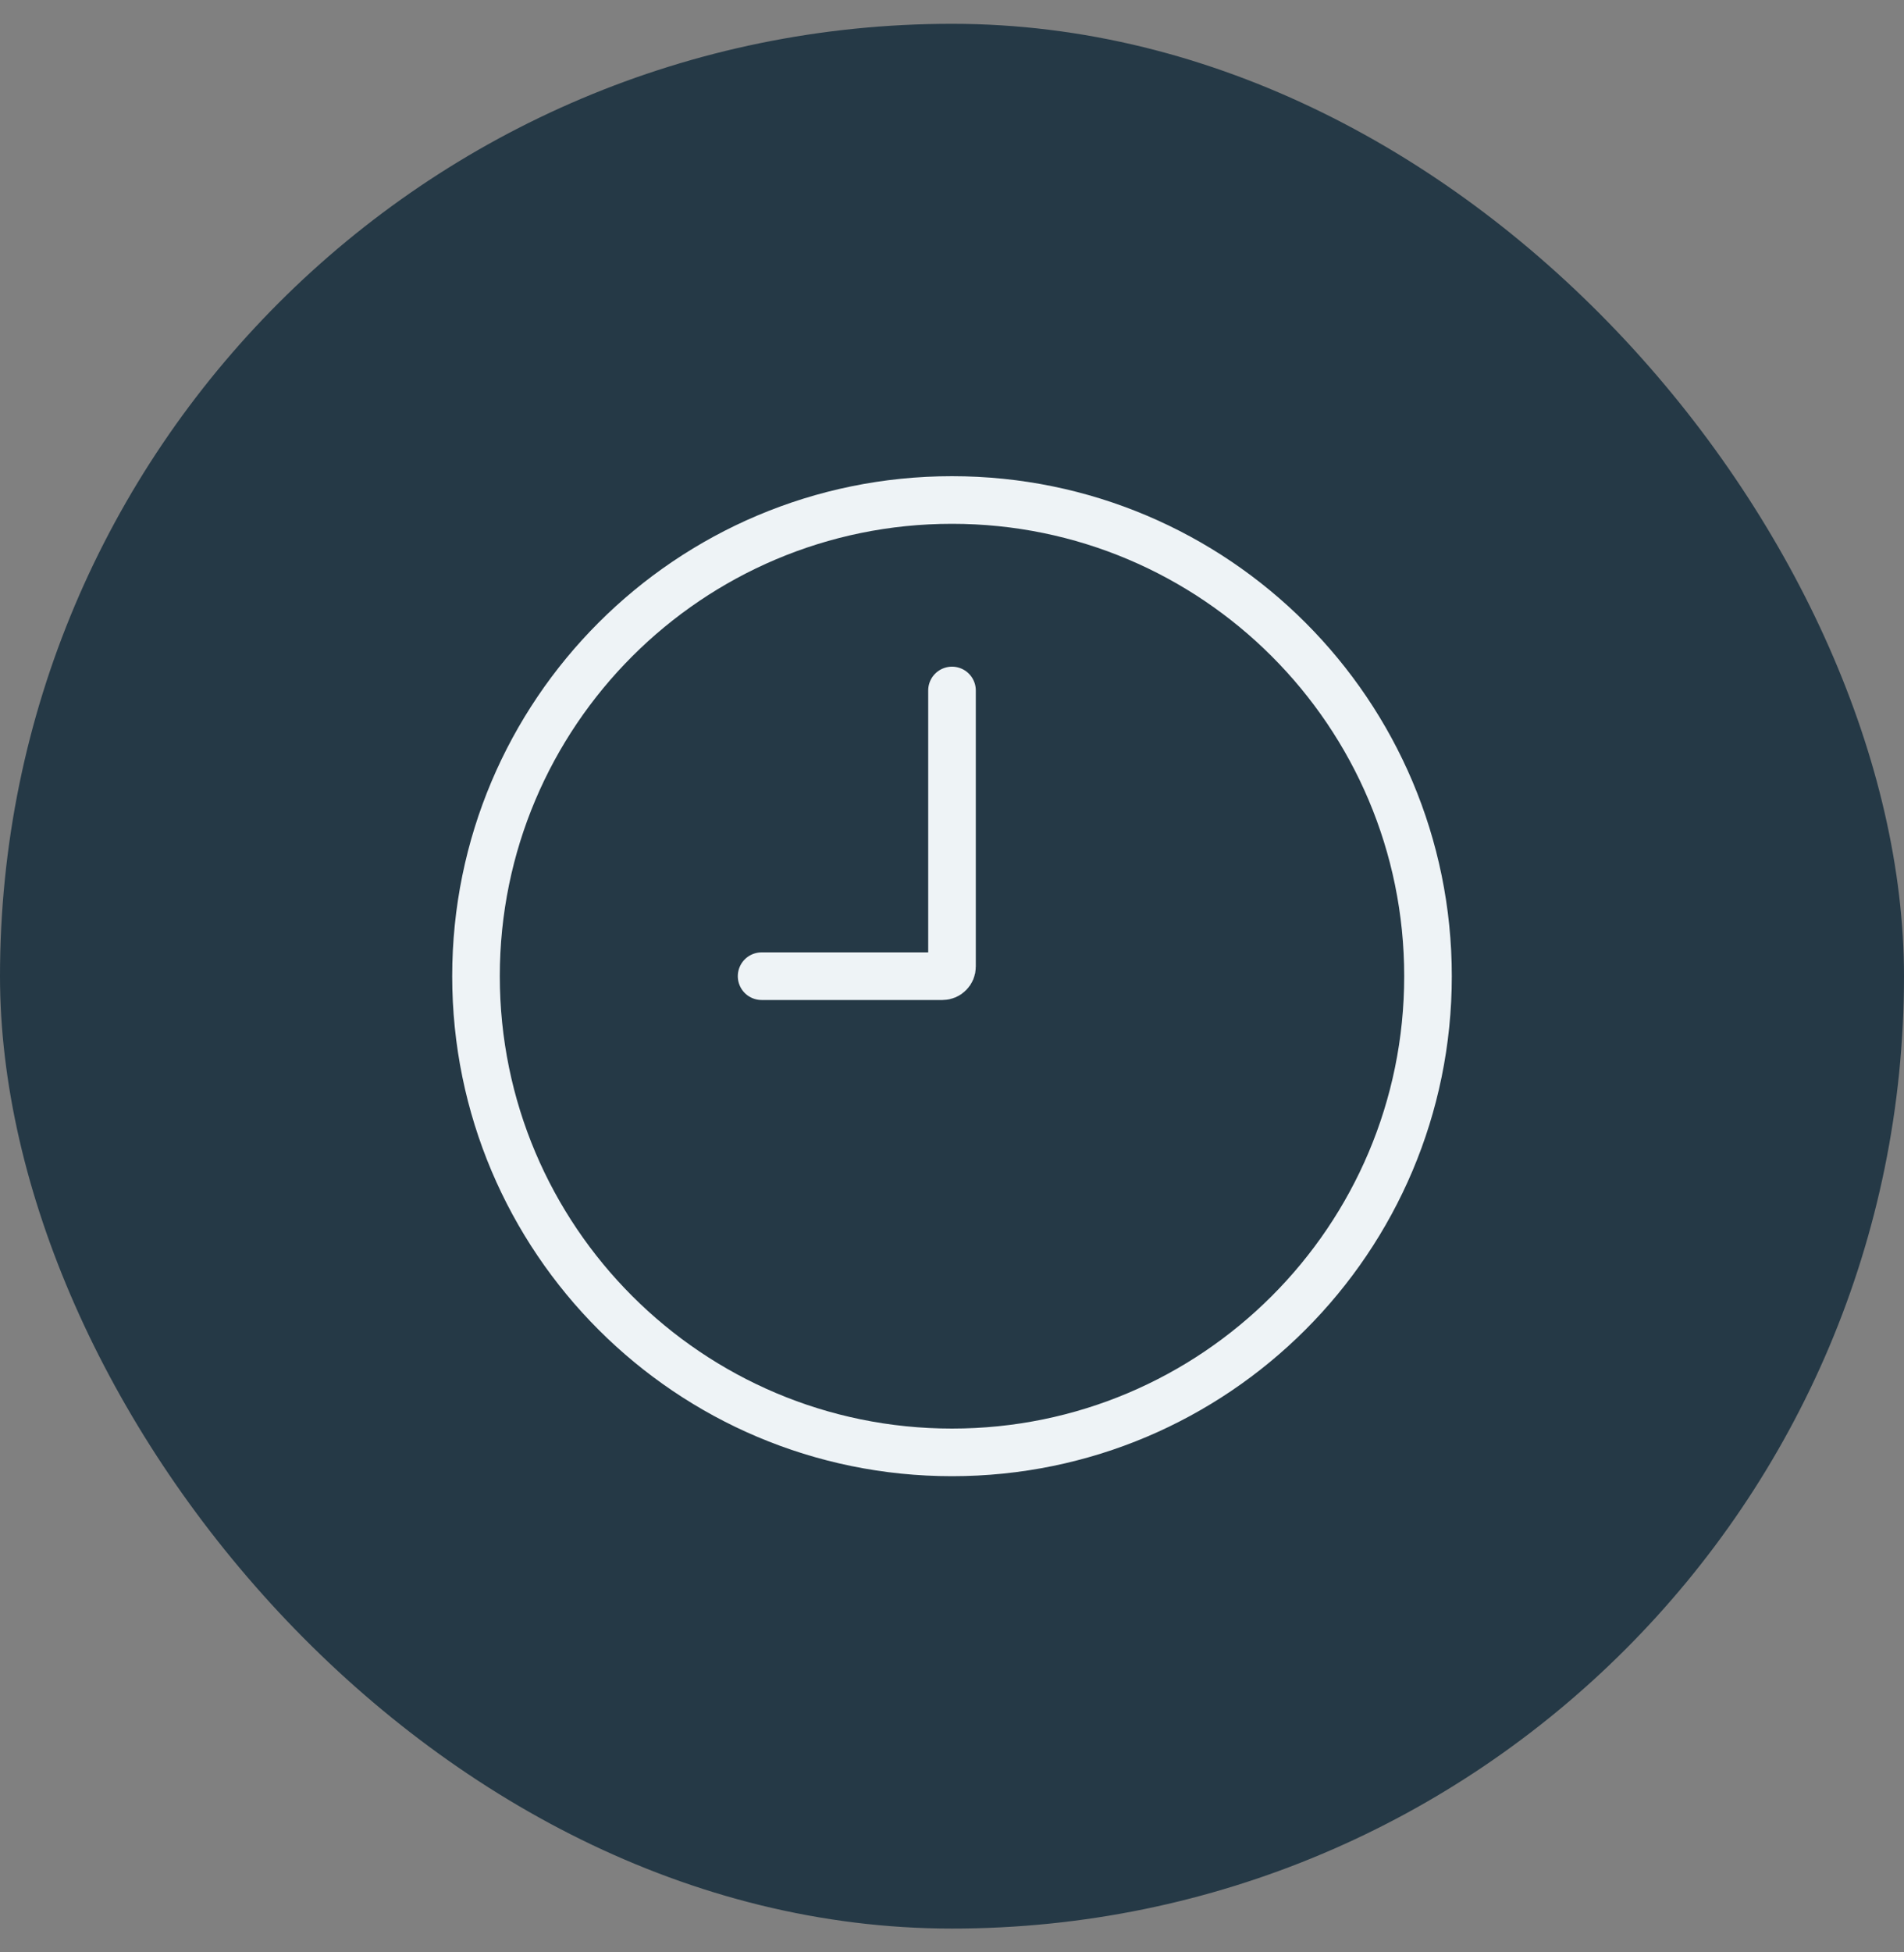 <svg width="40" height="41" viewBox="0 0 40 41" fill="none" xmlns="http://www.w3.org/2000/svg">
<rect x="0" y="0" width="40" height="41" fill="#808080" stroke="none"/>
<rect y="0.5" width="40" height="40" rx="20" fill="#253946"/>
<path d="M20 14.5V20.3C20 20.353 19.979 20.404 19.941 20.441C19.904 20.479 19.853 20.5 19.8 20.5H16M30 20.5C30 26.023 25.523 30.5 20 30.5C14.477 30.5 10 26.023 10 20.5C10 14.977 14.477 10.5 20 10.5C25.523 10.5 30 14.977 30 20.5Z" stroke="#EEF3F6" stroke-miterlimit="10" stroke-linecap="round" stroke-linejoin="round"/>
</svg>

